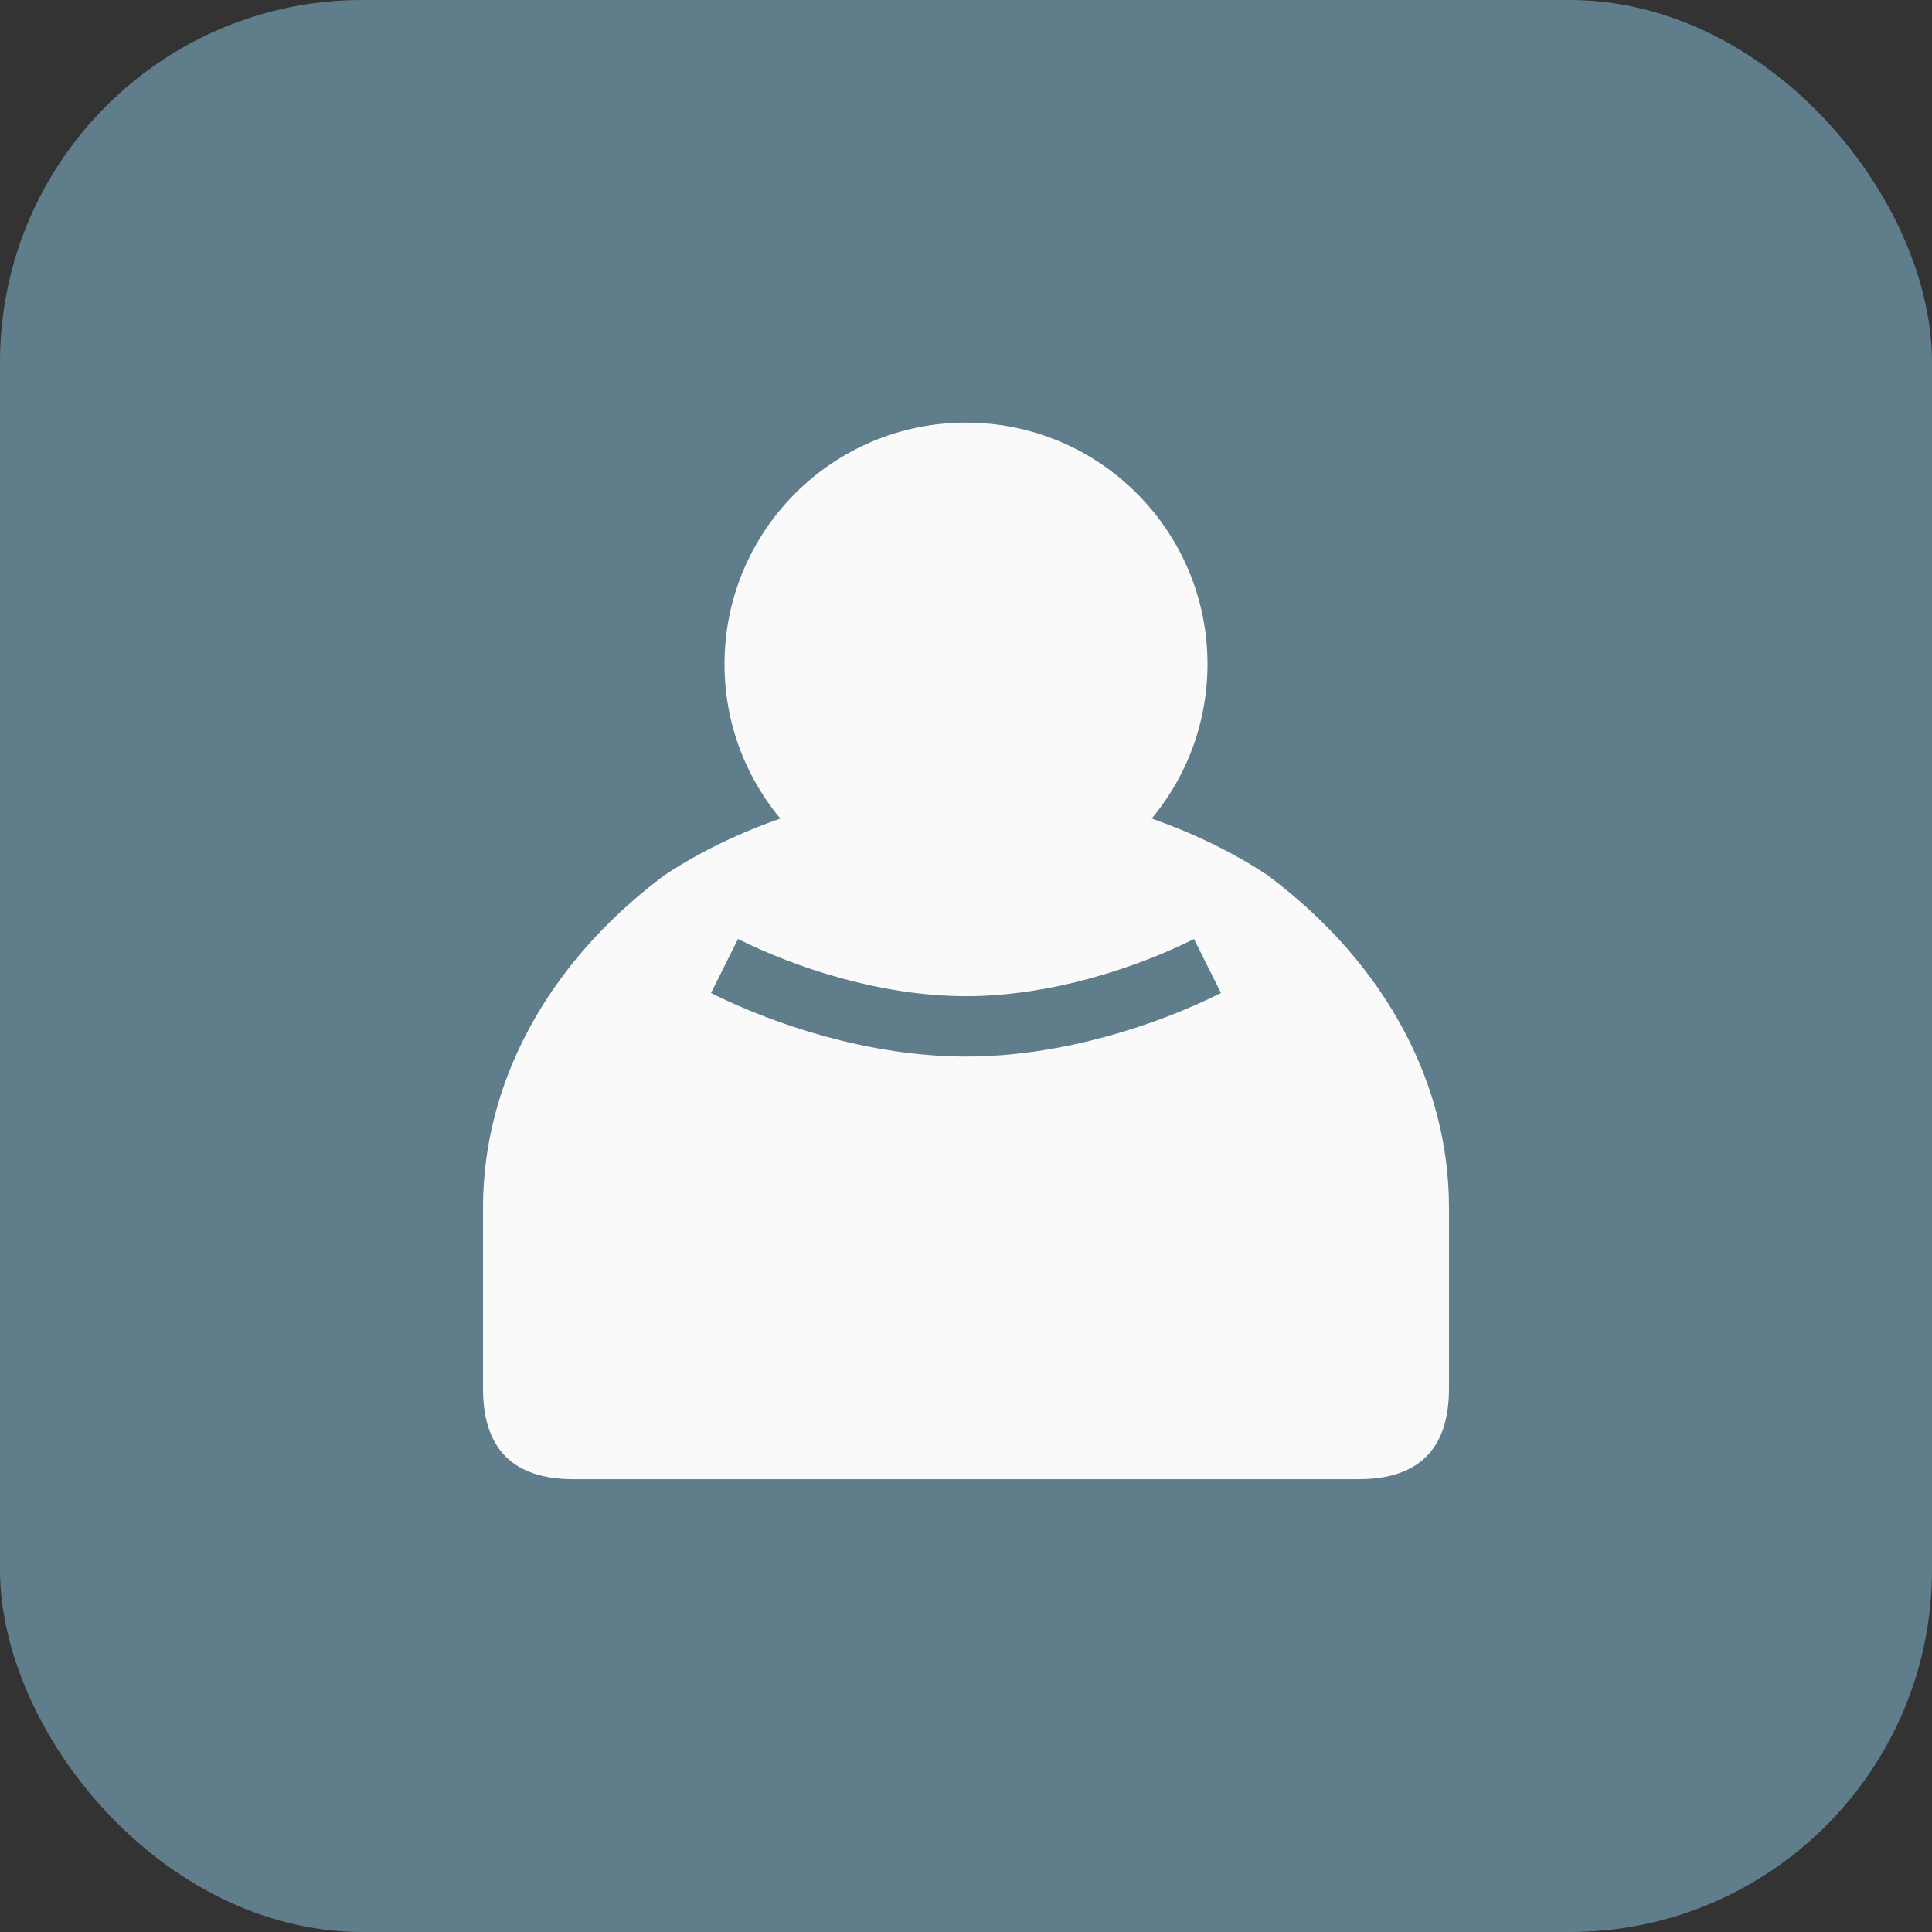 <svg xmlns="http://www.w3.org/2000/svg" viewBox="0 0 32 32" fill="none">
  <rect x="0" y="0" width="32" height="32" fill="#333333" stroke="none"/>
  <rect width="32" height="32" rx="6" fill="#607D8B"/>
  <path d="M8 20c0-2 1-4 3-5.5 1.5-1 3.5-1.5 5-1.5s3.5 0.5 5 1.5c2 1.5 3 3.5 3 5.5v3c0 1-0.5 1.5-1.5 1.5h-13c-1 0-1.5-0.5-1.5-1.5v-3z" fill="#FAFAFA"/>
  <circle cx="16" cy="11" r="4" fill="#FAFAFA"/>
  <path d="M12 16c1 0.5 2.5 1 4 1s3-0.5 4-1" stroke="#607D8B" stroke-width="1" fill="none"/>
</svg>